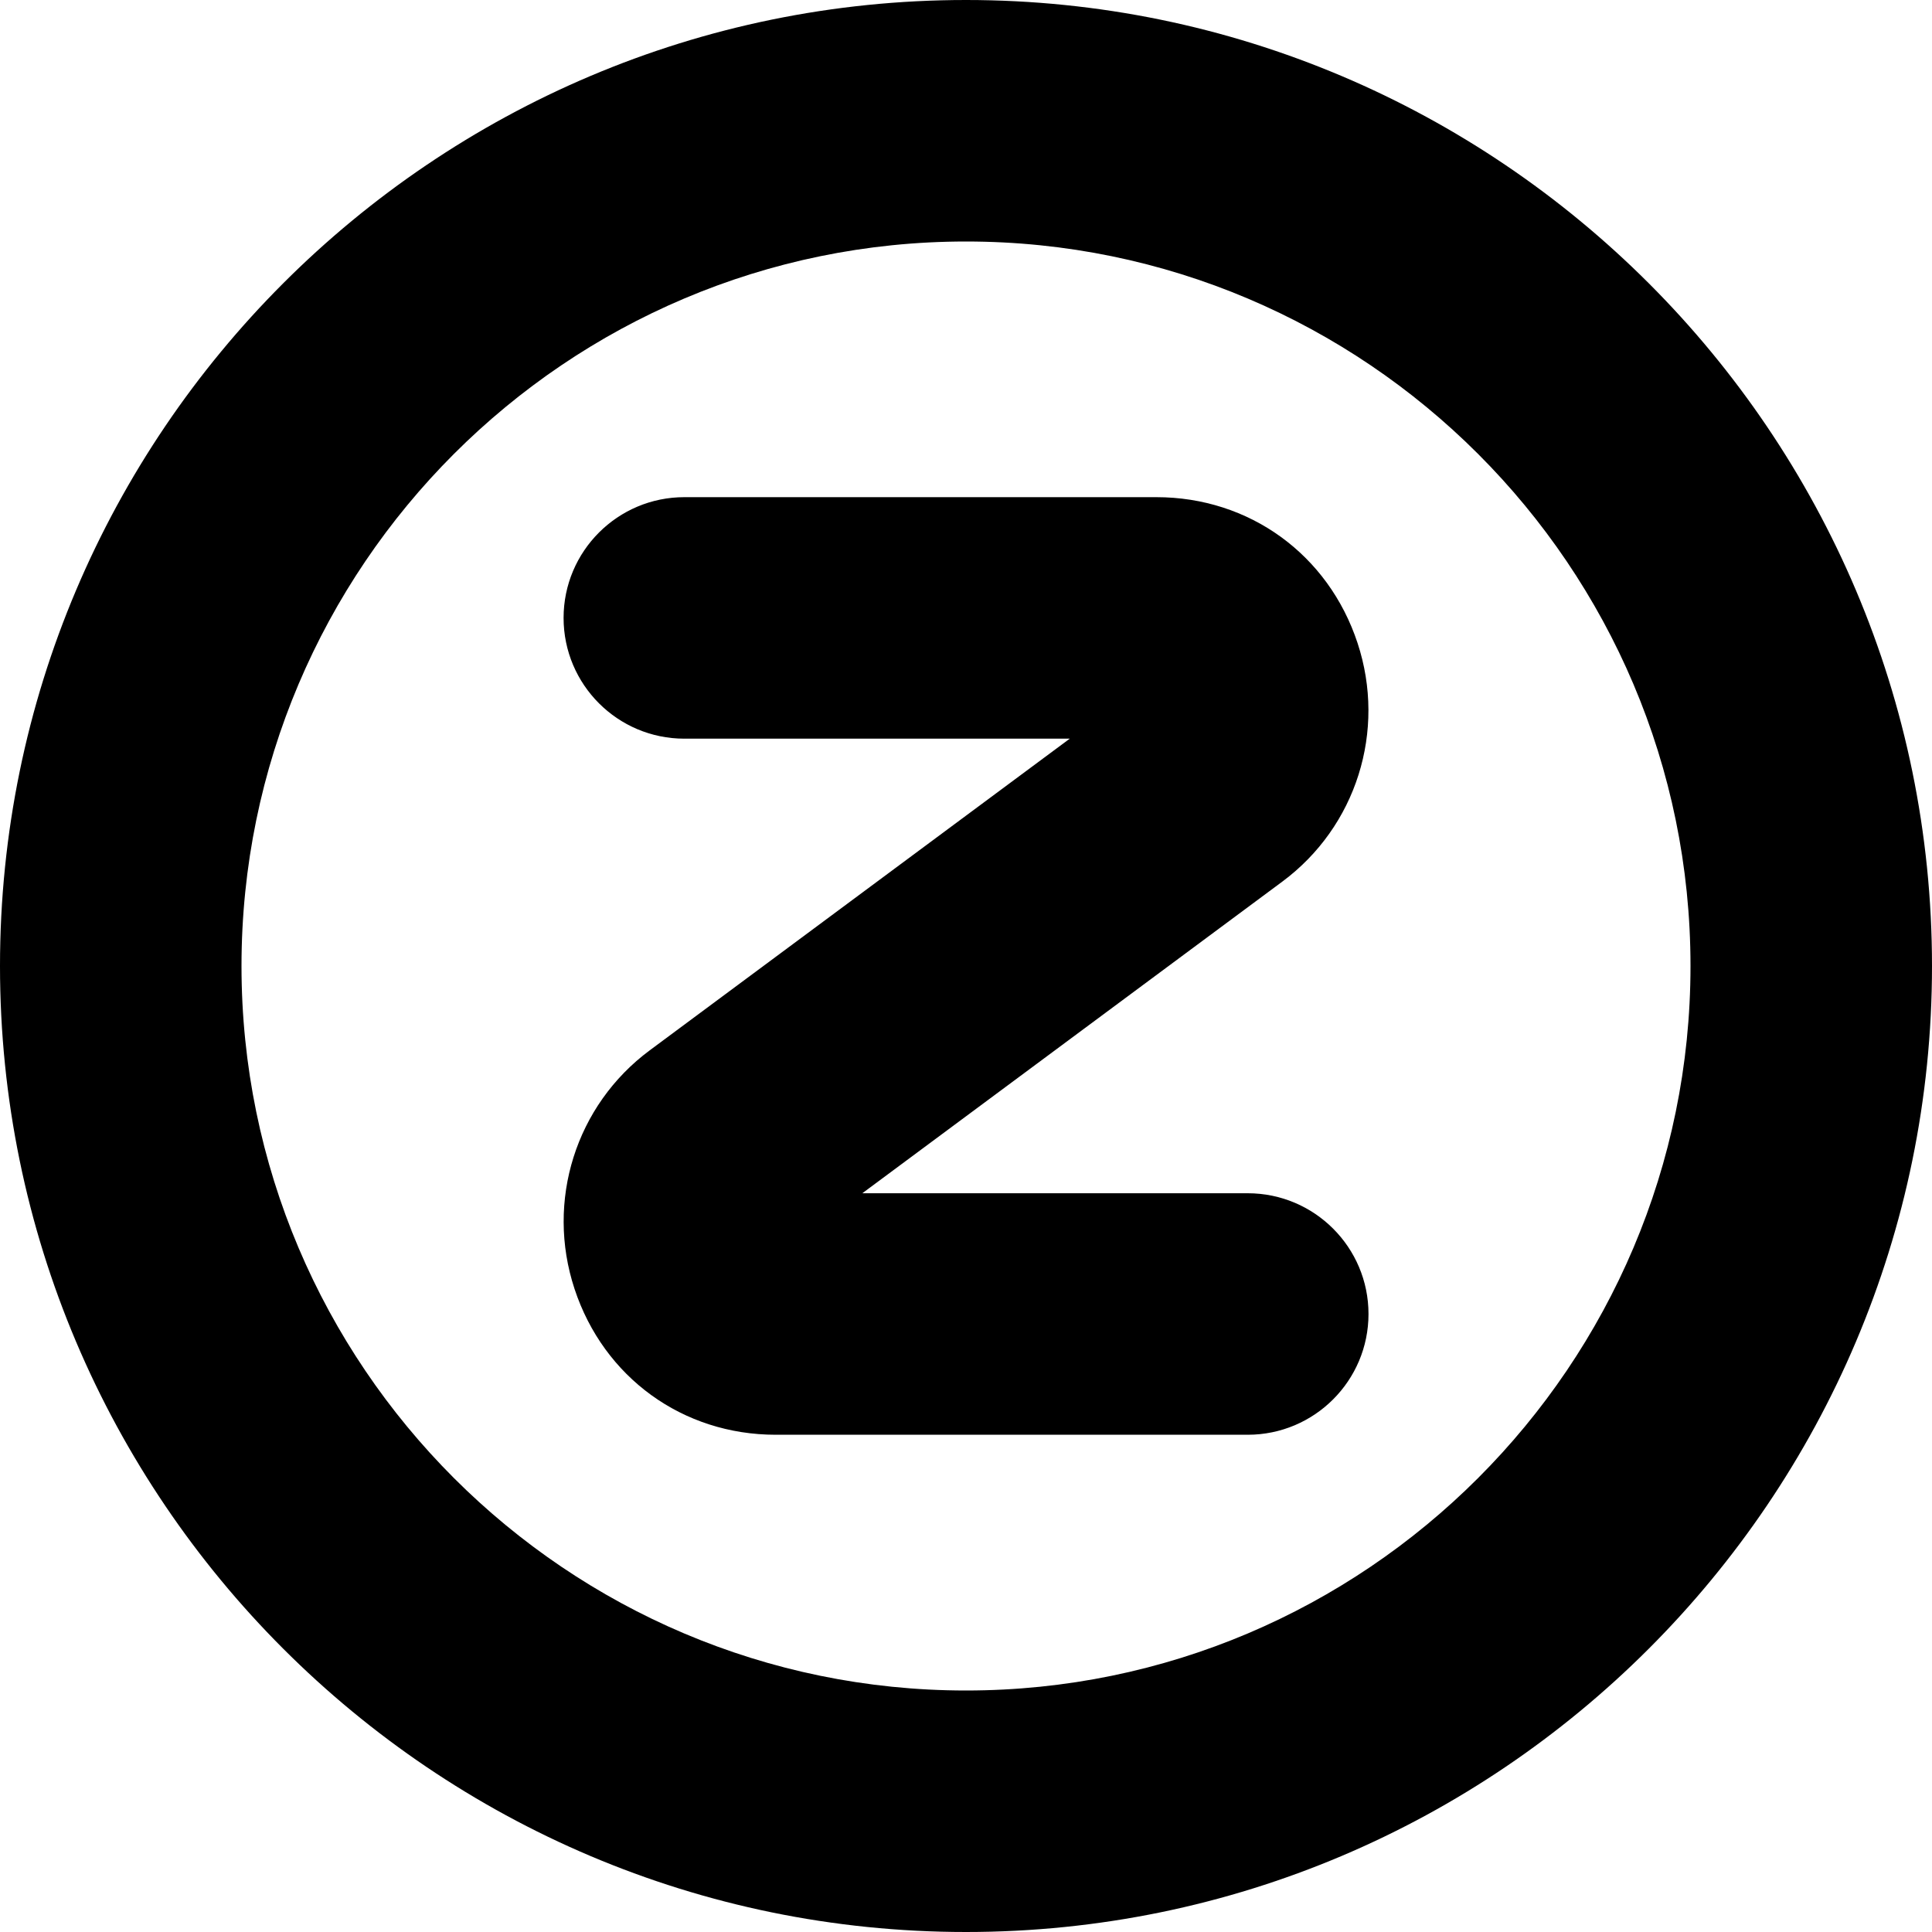 <?xml version="1.0" encoding="UTF-8"?>
<svg xmlns="http://www.w3.org/2000/svg" id="Layer_1" data-name="Layer 1" viewBox="0 0 24 24" width="512" height="512"><path d="m12,0C5.383,0,0,5.383,0,12s5.383,12,12,12,12-5.383,12-12S18.617,0,12,0Zm0,21c-4.963,0-9-4.037-9-9S7.037,3,12,3s9,4.037,9,9-4.037,9-9,9Zm5-4.677c0,.828-.672,1.5-1.5,1.5h-5.864c-1.154,0-2.136-.711-2.499-1.812-.36-1.091.015-2.282.935-2.964l5.217-3.871h-4.788c-.828,0-1.5-.672-1.5-1.5s.672-1.5,1.5-1.5h5.864c1.154,0,2.136.711,2.499,1.812.36,1.091-.015,2.282-.935,2.964l-5.217,3.871h4.788c.828,0,1.5.672,1.5,1.5Z"/></svg>
